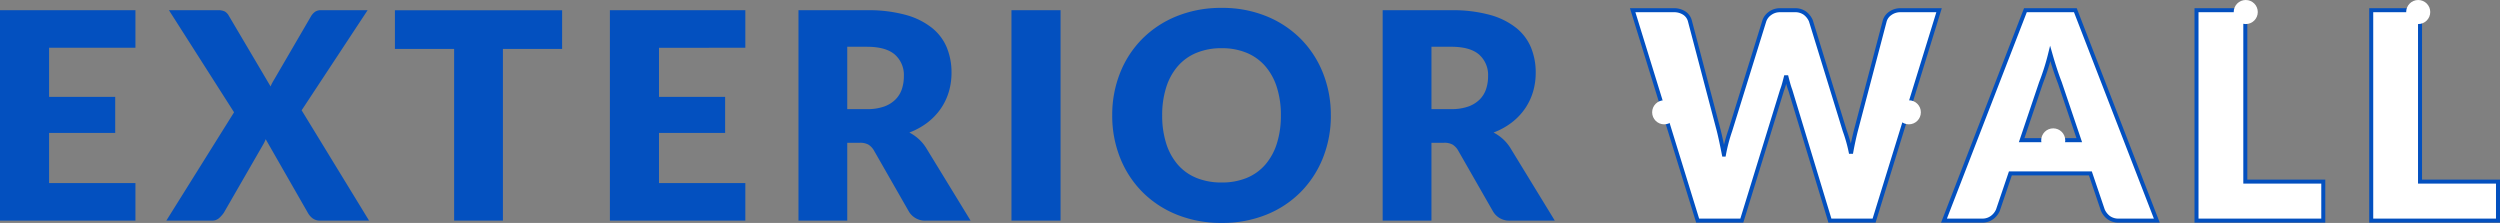 <svg xmlns="http://www.w3.org/2000/svg" width="623.316" height="55.576" viewBox="0 0 623.316 55.576">
  <rect x="0" y="0" width="623.316" height="55.576" fill="#808080" stroke="none"/>
  <g id="Group_11386" data-name="Group 11386" transform="translate(-418.076 445)">
    <g id="Group_11385" data-name="Group 11385">
      <g id="en" transform="translate(23 -1042)">
        <path id="en-2" data-name="en" d="M17.316-43.092v12.24H33.8v9H17.316V-9.36H38.844V0H5.076V-52.452H38.844v9.36ZM97.092,0H84.924A3.041,3.041,0,0,1,83-.576a4.39,4.39,0,0,1-1.17-1.368L71.316-20.3a7.271,7.271,0,0,1-.648,1.368L60.876-1.944A7.749,7.749,0,0,1,59.688-.612,2.546,2.546,0,0,1,57.924,0H46.548L63.432-27,47.2-52.452H59.364a3.786,3.786,0,0,1,1.746.306,2.721,2.721,0,0,1,.99,1.026L72.54-33.444a7.663,7.663,0,0,1,.414-.9q.234-.432.522-.9l9.144-15.7a3.7,3.7,0,0,1,1.062-1.152,2.506,2.506,0,0,1,1.386-.36H96.732L80.28-27.5Zm48.132-42.8h-14.76V0H118.3V-42.8h-14.76v-9.648h41.688Zm24.156-.288v12.24h16.488v9H169.38V-9.36h21.528V0H157.14V-52.452h33.768v9.36Zm51.84,15.3a12.519,12.519,0,0,0,4.23-.63,7.643,7.643,0,0,0,2.862-1.746,6.649,6.649,0,0,0,1.62-2.61,10.017,10.017,0,0,0,.5-3.222,6.757,6.757,0,0,0-2.25-5.4q-2.25-1.944-6.966-1.944h-4.9v15.552ZM247.068,0H236.052a4.674,4.674,0,0,1-4.392-2.3l-8.712-15.228a4.219,4.219,0,0,0-1.368-1.422,4.26,4.26,0,0,0-2.16-.45h-3.1V0H204.156V-52.452H221.22a35.017,35.017,0,0,1,9.7,1.17,18.215,18.215,0,0,1,6.552,3.258,12.331,12.331,0,0,1,3.69,4.932,16.339,16.339,0,0,1,1.152,6.192,16.622,16.622,0,0,1-.684,4.824,14.879,14.879,0,0,1-2.016,4.194,15.38,15.38,0,0,1-3.294,3.438A17.587,17.587,0,0,1,231.8-21.96a11.009,11.009,0,0,1,2.232,1.53,10.708,10.708,0,0,1,1.872,2.178ZM269.5,0h-12.24V-52.452H269.5Zm67.392-26.244a28.189,28.189,0,0,1-1.962,10.584A25.509,25.509,0,0,1,329.4-7.146a25.341,25.341,0,0,1-8.586,5.67A29.2,29.2,0,0,1,309.672.576a29.335,29.335,0,0,1-11.16-2.052,25.5,25.5,0,0,1-8.622-5.67,25.371,25.371,0,0,1-5.544-8.514,28.189,28.189,0,0,1-1.962-10.584,28.189,28.189,0,0,1,1.962-10.584,25.176,25.176,0,0,1,5.544-8.5,25.632,25.632,0,0,1,8.622-5.652,29.335,29.335,0,0,1,11.16-2.052,28.974,28.974,0,0,1,11.142,2.07,25.7,25.7,0,0,1,8.586,5.67,25.312,25.312,0,0,1,5.526,8.5A28.092,28.092,0,0,1,336.888-26.244Zm-12.456,0a22.678,22.678,0,0,0-1.008-7,14.829,14.829,0,0,0-2.9-5.274,12.5,12.5,0,0,0-4.626-3.312,15.921,15.921,0,0,0-6.228-1.152,16.155,16.155,0,0,0-6.282,1.152,12.466,12.466,0,0,0-4.644,3.312,14.829,14.829,0,0,0-2.9,5.274,22.678,22.678,0,0,0-1.008,7,22.807,22.807,0,0,0,1.008,7.038,14.829,14.829,0,0,0,2.9,5.274,12.291,12.291,0,0,0,4.644,3.294A16.381,16.381,0,0,0,309.672-9.5a16.143,16.143,0,0,0,6.228-1.134,12.321,12.321,0,0,0,4.626-3.294,14.829,14.829,0,0,0,2.9-5.274A22.807,22.807,0,0,0,324.432-26.244Zm42.444-1.548a12.519,12.519,0,0,0,4.23-.63,7.643,7.643,0,0,0,2.862-1.746,6.649,6.649,0,0,0,1.62-2.61,10.017,10.017,0,0,0,.5-3.222,6.757,6.757,0,0,0-2.25-5.4q-2.25-1.944-6.966-1.944h-4.9v15.552ZM392.724,0H381.708a4.674,4.674,0,0,1-4.392-2.3L368.6-17.532a4.219,4.219,0,0,0-1.368-1.422,4.26,4.26,0,0,0-2.16-.45h-3.1V0H349.812V-52.452h17.064a35.017,35.017,0,0,1,9.7,1.17,18.215,18.215,0,0,1,6.552,3.258,12.331,12.331,0,0,1,3.69,4.932,16.34,16.34,0,0,1,1.152,6.192,16.623,16.623,0,0,1-.684,4.824,14.878,14.878,0,0,1-2.016,4.194,15.38,15.38,0,0,1-3.294,3.438,17.587,17.587,0,0,1-4.518,2.484,11.01,11.01,0,0,1,2.232,1.53,10.707,10.707,0,0,1,1.872,2.178Z" transform="translate(390 652)" fill="#0350bf"/>
        <g id="en_rough" transform="translate(-14)">
          <path id="en-3" data-name="en" d="M76.536-52.452,60.336,0H49.32L39.456-32.508q-.288-.756-.54-1.674t-.5-1.926q-.252,1.008-.5,1.926t-.54,1.674L27.36,0H16.344L.144-52.452H10.368a4.61,4.61,0,0,1,2.646.72A3.3,3.3,0,0,1,14.4-49.824l7.2,27.36q.324,1.3.648,2.826t.648,3.186a40.968,40.968,0,0,1,1.584-6.012l8.5-27.36a3.77,3.77,0,0,1,1.386-1.818,4.12,4.12,0,0,1,2.574-.81h3.6a4.117,4.117,0,0,1,2.556.738,4.688,4.688,0,0,1,1.476,1.89l8.424,27.36a38.306,38.306,0,0,1,1.584,5.724q.288-1.62.594-3.042t.63-2.682L63-49.824a3.423,3.423,0,0,1,1.368-1.836,4.262,4.262,0,0,1,2.592-.792Zm34.956,32.4-4.86-14.364q-.54-1.368-1.152-3.222t-1.224-4.014q-.54,2.2-1.152,4.068t-1.152,3.24L97.128-20.052ZM130.824,0h-9.432a4.117,4.117,0,0,1-2.556-.738,4.688,4.688,0,0,1-1.476-1.89l-3.1-9.144H94.32l-3.1,9.144A4.375,4.375,0,0,1,89.8-.81,3.969,3.969,0,0,1,87.264,0h-9.5l20.3-52.452H110.52Zm41.508-9.72V0H140.724V-52.452h12.168V-9.72Zm43.56,0V0H184.284V-52.452h12.168V-9.72Z" transform="translate(816 652)" fill="#fff" stroke="#0350bf" stroke-width="1"/>
          <circle id="Ellipse_83" data-name="Ellipse 83" cx="3" cy="3" r="3" transform="translate(821 622)" fill="#fff"/>
          <circle id="Ellipse_84" data-name="Ellipse 84" cx="3" cy="3" r="3" transform="translate(882 622)" fill="#fff"/>
          <circle id="Ellipse_85" data-name="Ellipse 85" cx="3" cy="3" r="3" transform="translate(918 629)" fill="#fff"/>
          <circle id="Ellipse_86" data-name="Ellipse 86" cx="3" cy="3" r="3" transform="translate(966 597)" fill="#fff"/>
          <circle id="Ellipse_87" data-name="Ellipse 87" cx="3" cy="3" r="3" transform="translate(1009 597)" fill="#fff"/>
        </g>
      </g>
    </g>
  </g>
</svg>
